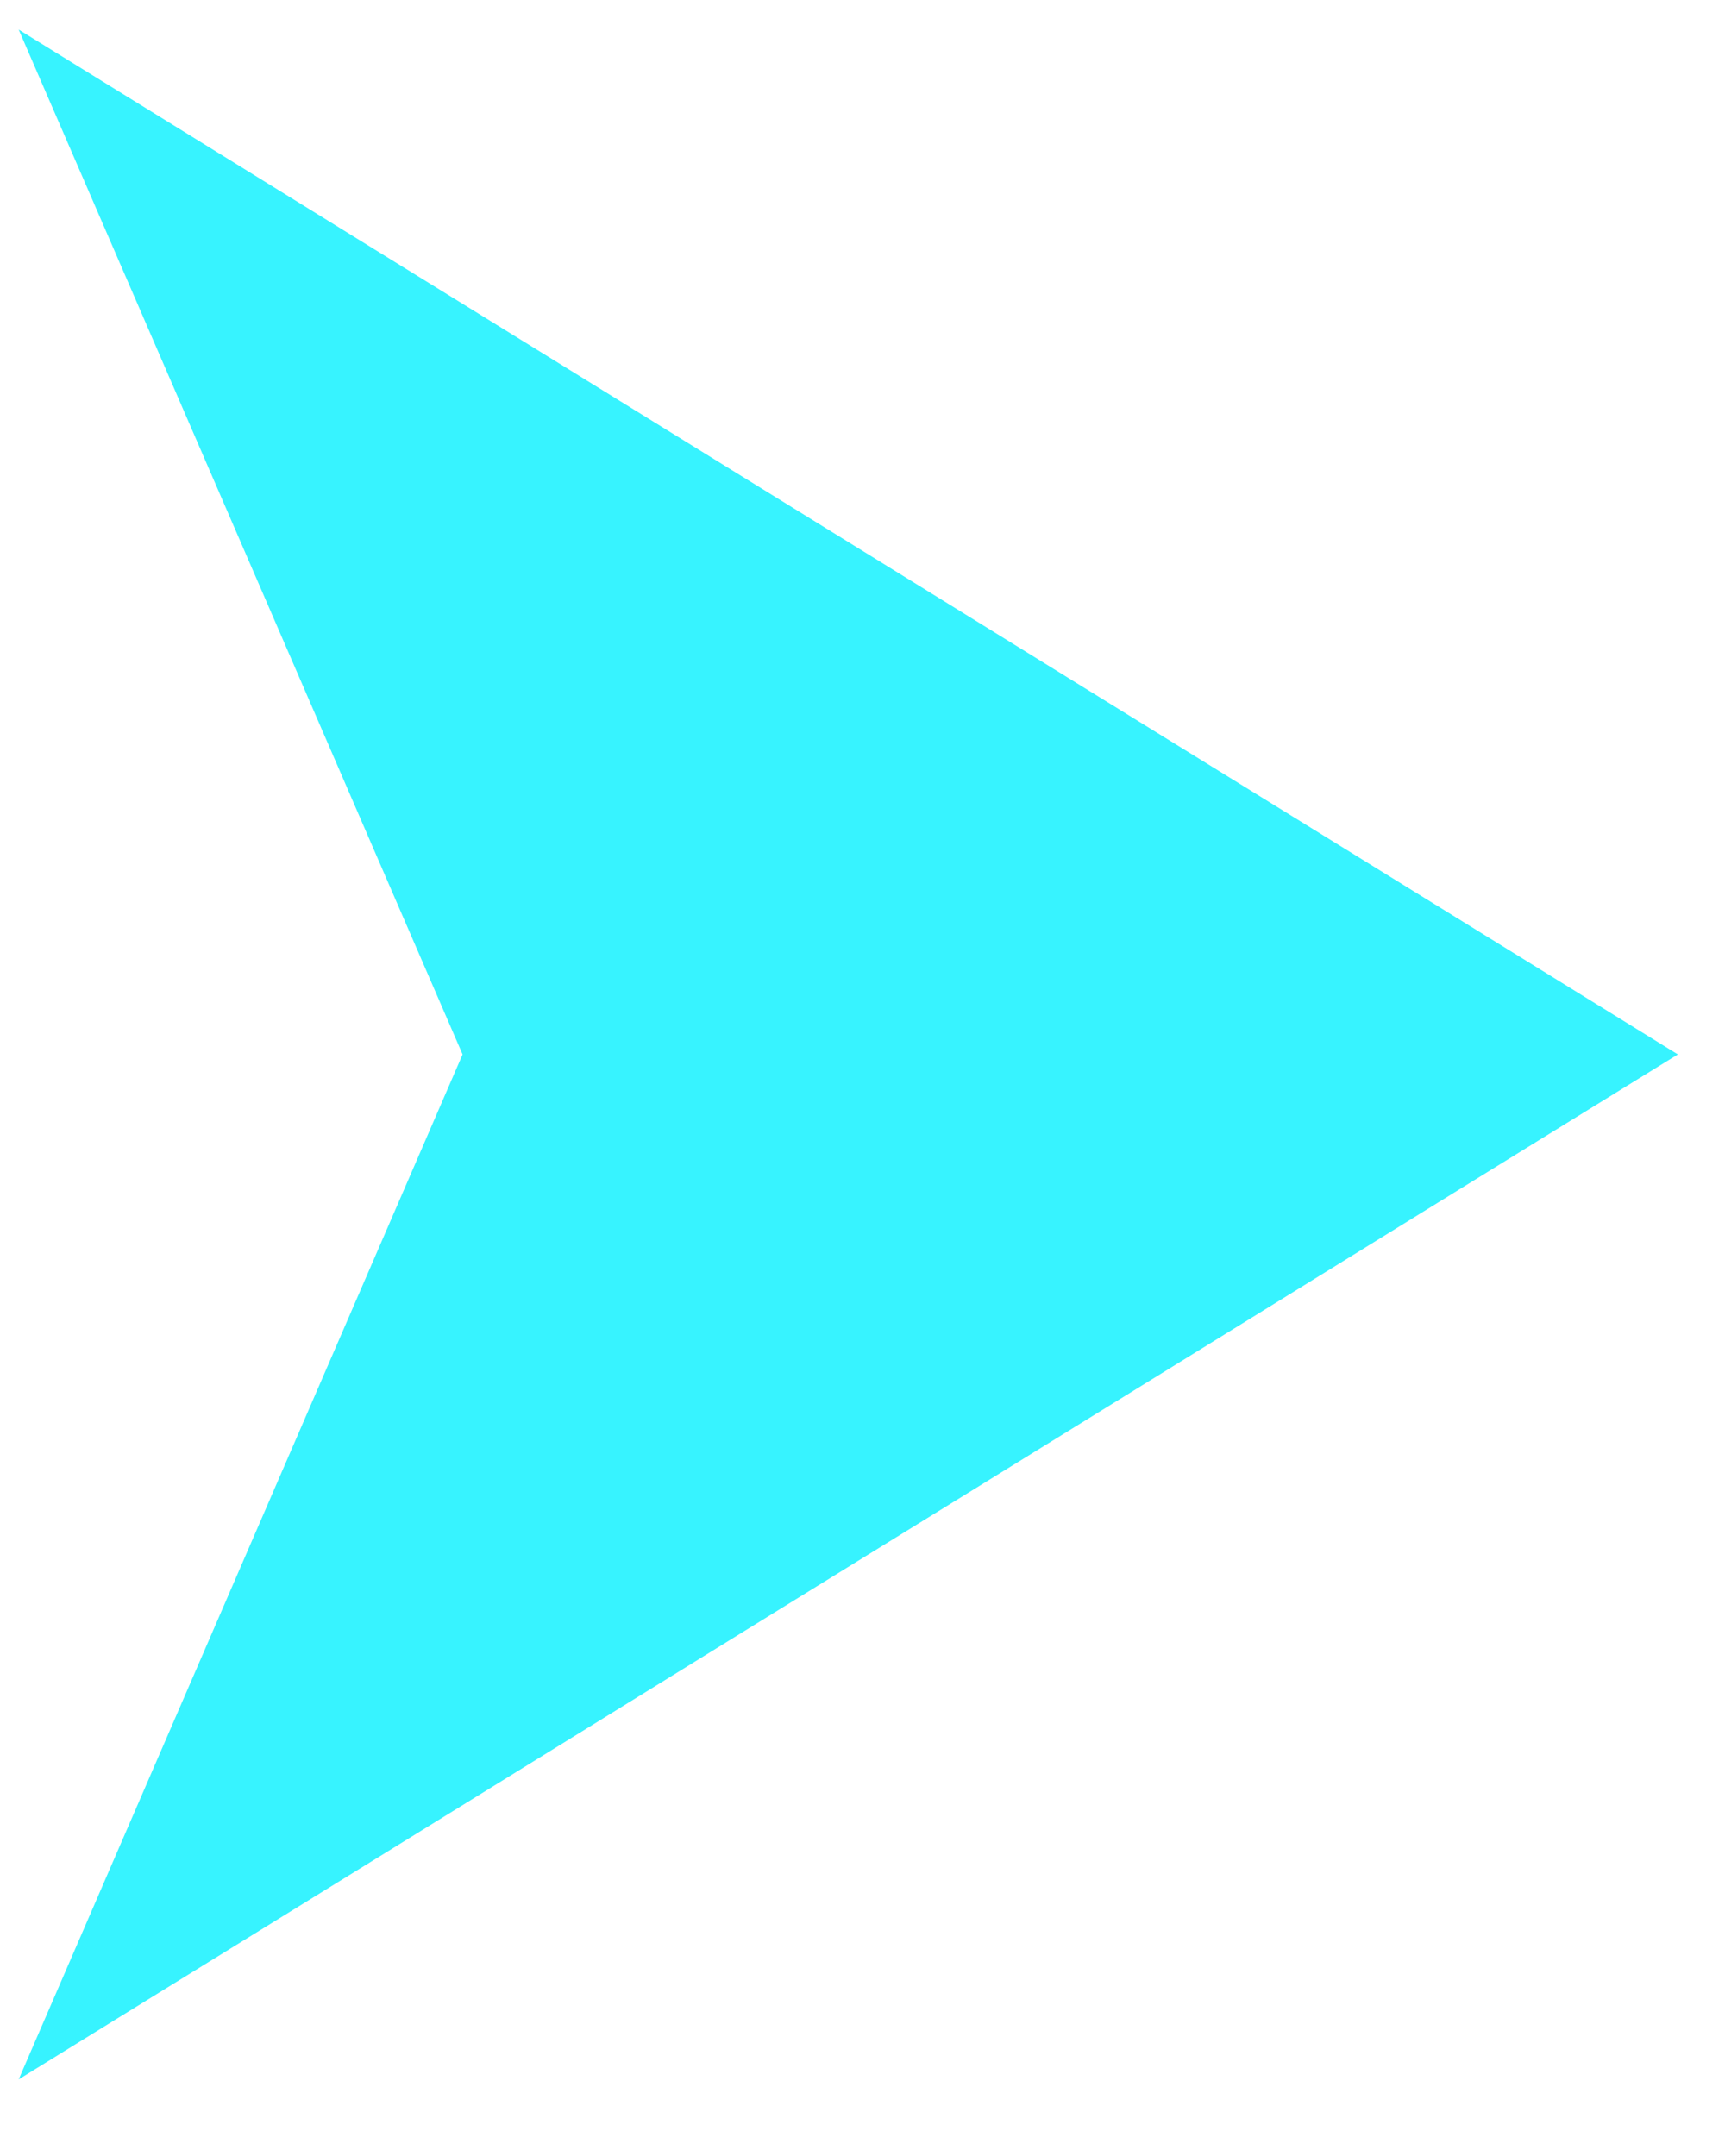 <?xml version="1.0" encoding="UTF-8"?> <svg xmlns="http://www.w3.org/2000/svg" width="12" height="15" viewBox="0 0 12 15" fill="none"><path d="M0.13 0.206L11.672 7.336L0.13 14.467L3.218 7.336L0.13 0.206Z" fill="#37F3FF"></path></svg> 